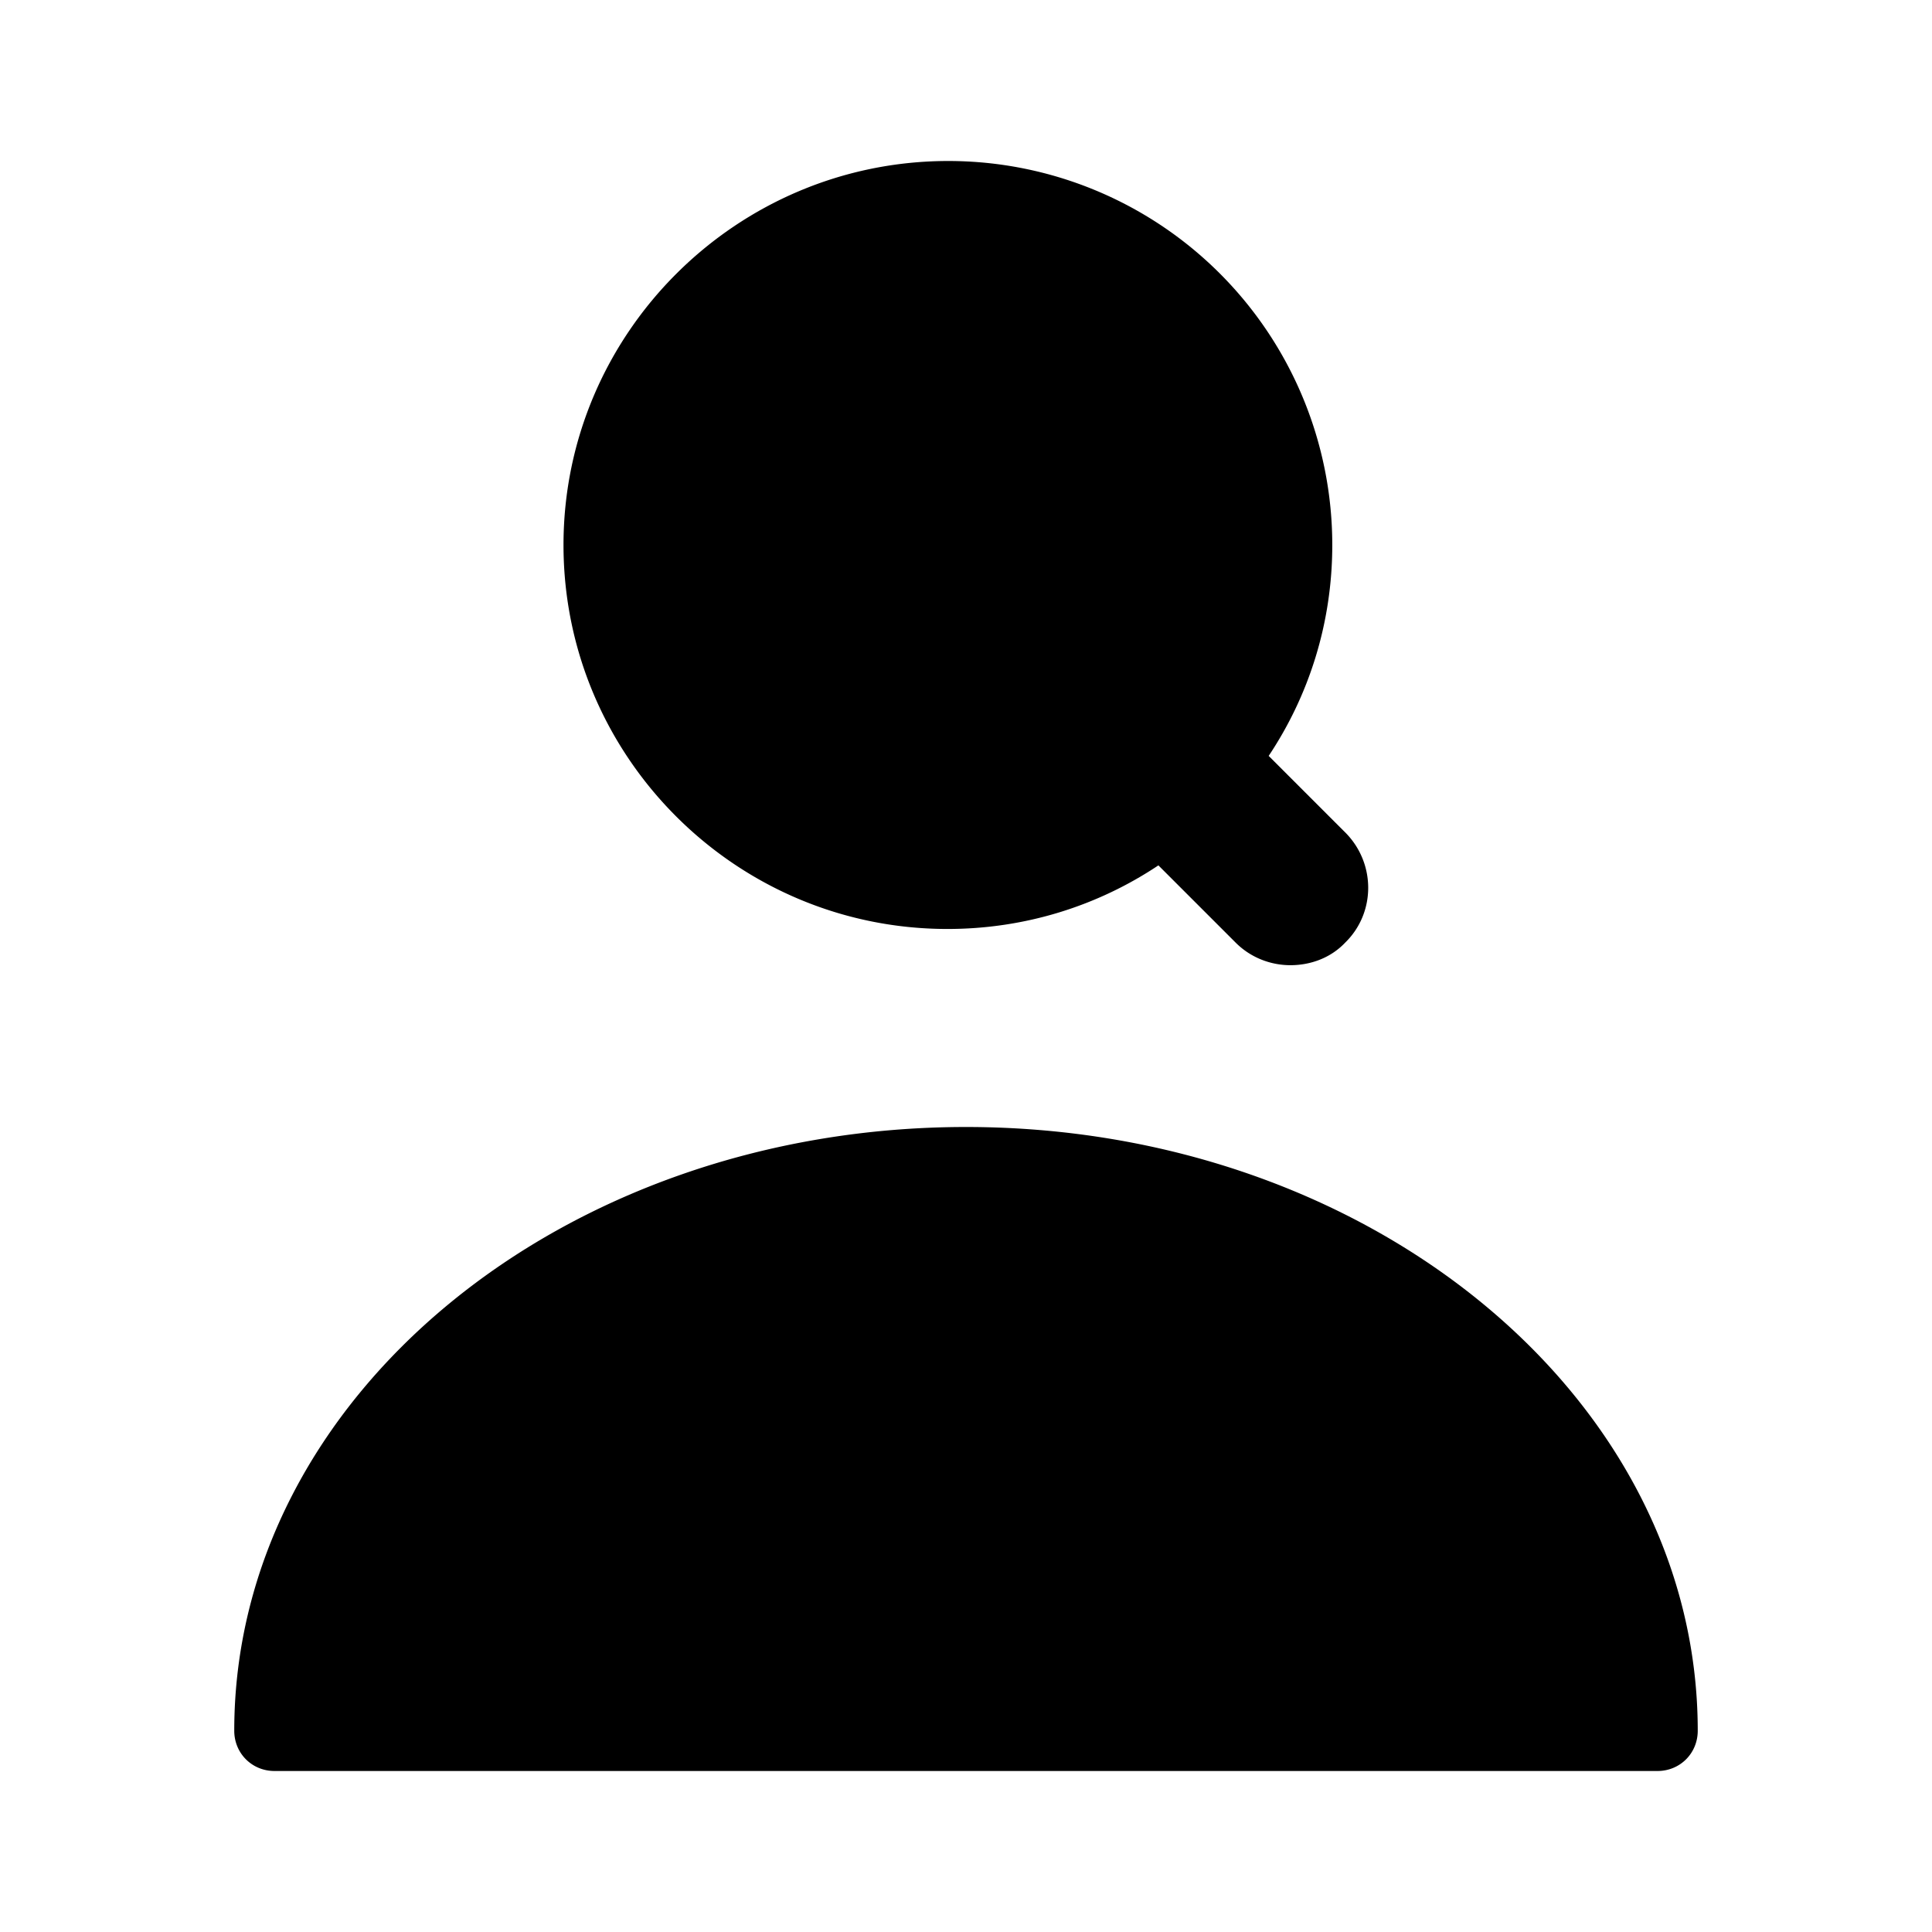<svg xmlns="http://www.w3.org/2000/svg" viewBox="0 0 24 24" fill="currentColor" aria-hidden="true">
  <path d="M12 14c-5.01 0-9.09 3.36-9.09 7.5 0 .28.22.5.5.5h17.18c.28 0 .5-.22.5-.5 0-4.14-4.08-7.5-9.09-7.5zM16.72 10.35l-.96-.96c.5-.75.79-1.65.79-2.62A4.77 4.77 0 0011.78 2C9.15 2 7 4.14 7 6.77c0 2.63 2.14 4.77 4.77 4.77.97 0 1.87-.29 2.62-.79l.96.96c.19.19.44.28.68.28.25 0 .5-.09.68-.28.38-.37.38-.98.01-1.36z"/>
</svg>
